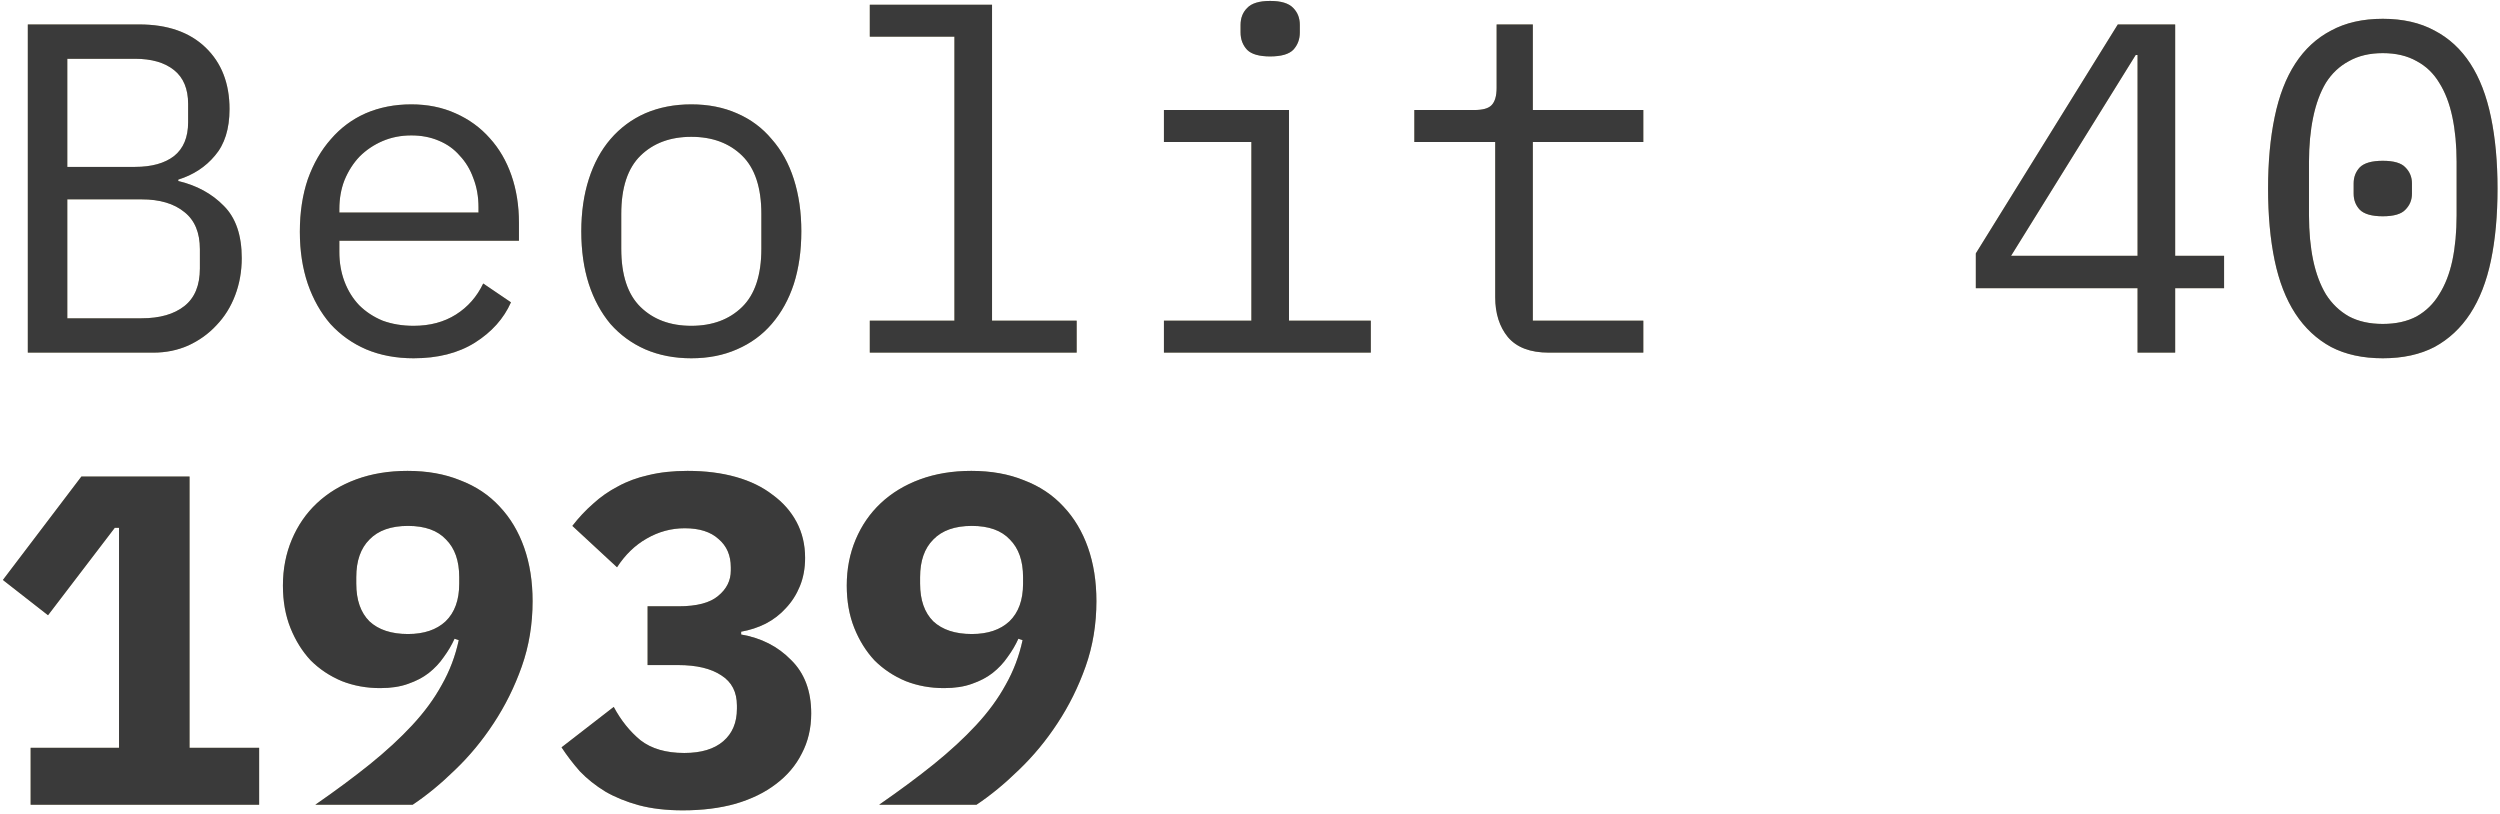 <?xml version="1.0" encoding="UTF-8"?> <svg xmlns="http://www.w3.org/2000/svg" width="553" height="180" viewBox="0 0 553 180" fill="none"> <path d="M6.152 5.408H30.8C37.04 5.408 41.928 7.107 45.464 10.504C49 13.901 50.768 18.443 50.768 24.128C50.768 28.496 49.693 31.928 47.544 34.424C45.464 36.92 42.76 38.688 39.432 39.728V40.04C43.523 41.011 46.885 42.848 49.52 45.552C52.155 48.187 53.472 52.035 53.472 57.096C53.472 60.008 52.987 62.747 52.016 65.312C51.045 67.877 49.659 70.096 47.856 71.968C46.123 73.84 44.043 75.331 41.616 76.44C39.259 77.48 36.693 78 33.92 78H6.152V5.408ZM31.32 70.408C35.341 70.408 38.496 69.507 40.784 67.704C43.072 65.901 44.216 63.128 44.216 59.384V55.12C44.216 51.445 43.072 48.707 40.784 46.904C38.496 45.032 35.341 44.096 31.32 44.096H14.888V70.408H31.32ZM29.864 36.92C33.539 36.92 36.416 36.123 38.496 34.528C40.576 32.864 41.616 30.368 41.616 27.04V22.984C41.616 19.656 40.576 17.16 38.496 15.496C36.416 13.832 33.539 13 29.864 13H14.888V36.92H29.864ZM91.495 79.248C87.613 79.248 84.111 78.589 80.991 77.272C77.941 75.955 75.306 74.083 73.087 71.656C70.938 69.16 69.274 66.213 68.095 62.816C66.917 59.349 66.327 55.501 66.327 51.272C66.327 46.973 66.917 43.091 68.095 39.624C69.343 36.157 71.042 33.211 73.191 30.784C75.341 28.288 77.906 26.381 80.887 25.064C83.938 23.747 87.301 23.088 90.975 23.088C94.581 23.088 97.839 23.747 100.751 25.064C103.733 26.381 106.263 28.219 108.343 30.576C110.423 32.864 112.018 35.603 113.127 38.792C114.237 41.981 114.791 45.483 114.791 49.296V53.248H75.063V55.744C75.063 58.101 75.445 60.285 76.207 62.296C76.97 64.307 78.045 66.04 79.431 67.496C80.887 68.952 82.621 70.096 84.631 70.928C86.711 71.691 88.999 72.072 91.495 72.072C95.101 72.072 98.221 71.24 100.855 69.576C103.49 67.912 105.501 65.624 106.887 62.712L113.023 66.872C111.429 70.477 108.759 73.459 105.015 75.816C101.341 78.104 96.834 79.248 91.495 79.248ZM90.975 29.952C88.687 29.952 86.573 30.368 84.631 31.2C82.69 32.032 80.991 33.176 79.535 34.632C78.149 36.088 77.039 37.821 76.207 39.832C75.445 41.773 75.063 43.923 75.063 46.28V47.008H105.847V45.864C105.847 43.507 105.466 41.357 104.703 39.416C104.01 37.475 103.005 35.811 101.687 34.424C100.439 32.968 98.879 31.859 97.007 31.096C95.205 30.333 93.194 29.952 90.975 29.952ZM152.919 79.248C149.175 79.248 145.777 78.589 142.727 77.272C139.745 75.955 137.18 74.083 135.031 71.656C132.951 69.16 131.356 66.213 130.247 62.816C129.137 59.349 128.583 55.467 128.583 51.168C128.583 46.939 129.137 43.091 130.247 39.624C131.356 36.157 132.951 33.211 135.031 30.784C137.18 28.288 139.745 26.381 142.727 25.064C145.777 23.747 149.175 23.088 152.919 23.088C156.663 23.088 160.025 23.747 163.007 25.064C166.057 26.381 168.623 28.288 170.703 30.784C172.852 33.211 174.481 36.157 175.591 39.624C176.7 43.091 177.255 46.939 177.255 51.168C177.255 55.467 176.7 59.349 175.591 62.816C174.481 66.213 172.852 69.16 170.703 71.656C168.623 74.083 166.057 75.955 163.007 77.272C160.025 78.589 156.663 79.248 152.919 79.248ZM152.919 72.072C157.564 72.072 161.308 70.685 164.151 67.912C166.993 65.139 168.415 60.84 168.415 55.016V47.32C168.415 41.496 166.993 37.197 164.151 34.424C161.308 31.651 157.564 30.264 152.919 30.264C148.273 30.264 144.529 31.651 141.687 34.424C138.844 37.197 137.423 41.496 137.423 47.32V55.016C137.423 60.84 138.844 65.139 141.687 67.912C144.529 70.685 148.273 72.072 152.919 72.072ZM192.398 70.928H211.118V8.112H192.398V1.04H219.438V70.928H238.158V78H192.398V70.928ZM280.966 12.48C278.539 12.48 276.84 11.995 275.87 11.024C274.899 9.984 274.414 8.701 274.414 7.176V5.512C274.414 3.987 274.899 2.739 275.87 1.768C276.84 0.728 278.539 0.208 280.966 0.208C283.392 0.208 285.091 0.728 286.062 1.768C287.032 2.739 287.518 3.987 287.518 5.512V7.176C287.518 8.701 287.032 9.984 286.062 11.024C285.091 11.995 283.392 12.48 280.966 12.48ZM257.462 70.928H276.806V31.408H257.462V24.336H285.126V70.928H303.222V78H257.462V70.928ZM342.597 78C338.506 78 335.49 76.856 333.549 74.568C331.677 72.28 330.741 69.333 330.741 65.728V31.408H312.853V24.336H326.165C327.968 24.336 329.216 23.989 329.909 23.296C330.672 22.533 331.053 21.251 331.053 19.448V5.408H339.061V24.336H363.501V31.408H339.061V70.928H363.501V78H342.597ZM472.828 78V63.752H437.052V56.056L468.46 5.408H481.148V56.576H491.964V63.752H481.148V78H472.828ZM444.852 56.576H472.828V12.168H472.412L444.852 56.576ZM527.075 79.248C522.638 79.248 518.824 78.416 515.635 76.752C512.446 75.019 509.811 72.557 507.731 69.368C505.651 66.179 504.126 62.261 503.155 57.616C502.184 52.971 501.699 47.667 501.699 41.704C501.699 35.811 502.184 30.541 503.155 25.896C504.126 21.181 505.651 17.229 507.731 14.04C509.811 10.851 512.446 8.424 515.635 6.76C518.824 5.027 522.638 4.16 527.075 4.16C531.512 4.16 535.326 5.027 538.515 6.76C541.704 8.424 544.339 10.851 546.419 14.04C548.499 17.229 550.024 21.181 550.995 25.896C551.966 30.541 552.451 35.811 552.451 41.704C552.451 47.667 551.966 52.971 550.995 57.616C550.024 62.261 548.499 66.179 546.419 69.368C544.339 72.557 541.704 75.019 538.515 76.752C535.326 78.416 531.512 79.248 527.075 79.248ZM527.075 71.656C529.987 71.656 532.483 71.101 534.563 69.992C536.643 68.813 538.307 67.184 539.555 65.104C540.872 63.024 541.843 60.528 542.467 57.616C543.091 54.635 543.403 51.307 543.403 47.632V35.776C543.403 32.171 543.091 28.877 542.467 25.896C541.843 22.915 540.872 20.384 539.555 18.304C538.307 16.224 536.643 14.629 534.563 13.52C532.483 12.341 529.987 11.752 527.075 11.752C524.163 11.752 521.667 12.341 519.587 13.52C517.507 14.629 515.808 16.224 514.491 18.304C513.243 20.384 512.307 22.915 511.683 25.896C511.059 28.877 510.747 32.171 510.747 35.776V47.632C510.747 51.307 511.059 54.635 511.683 57.616C512.307 60.528 513.243 63.024 514.491 65.104C515.808 67.184 517.507 68.813 519.587 69.992C521.667 71.101 524.163 71.656 527.075 71.656ZM527.075 47.84C524.648 47.84 522.95 47.355 521.979 46.384C521.078 45.413 520.627 44.235 520.627 42.848V40.56C520.627 39.173 521.078 37.995 521.979 37.024C522.95 36.053 524.648 35.568 527.075 35.568C529.502 35.568 531.166 36.053 532.067 37.024C533.038 37.995 533.523 39.173 533.523 40.56V42.848C533.523 44.235 533.038 45.413 532.067 46.384C531.166 47.355 529.502 47.84 527.075 47.84ZM6.776 178V165.416H26.328V116.744H25.392L10.624 136.088L0.64 128.288L18.008 105.408H41.928V165.416H57.32V178H6.776ZM117.807 132.968C117.807 138.099 117.01 142.917 115.415 147.424C113.821 151.931 111.741 156.125 109.175 160.008C106.679 163.821 103.837 167.253 100.647 170.304C97.527 173.355 94.407 175.92 91.287 178H69.759C74.266 174.88 78.287 171.899 81.823 169.056C85.429 166.144 88.549 163.267 91.183 160.424C93.887 157.512 96.071 154.531 97.735 151.48C99.469 148.429 100.717 145.136 101.479 141.6L100.543 141.288C99.919 142.675 99.122 144.027 98.151 145.344C97.25 146.661 96.141 147.84 94.823 148.88C93.575 149.851 92.05 150.648 90.247 151.272C88.514 151.896 86.469 152.208 84.111 152.208C81.061 152.208 78.218 151.688 75.583 150.648C72.949 149.539 70.661 148.013 68.719 146.072C66.847 144.061 65.357 141.669 64.247 138.896C63.138 136.123 62.583 133.003 62.583 129.536C62.583 125.861 63.242 122.464 64.559 119.344C65.877 116.224 67.714 113.555 70.071 111.336C72.498 109.048 75.41 107.28 78.807 106.032C82.205 104.784 85.983 104.16 90.143 104.16C94.511 104.16 98.394 104.853 101.791 106.24C105.258 107.557 108.17 109.499 110.527 112.064C112.885 114.56 114.687 117.576 115.935 121.112C117.183 124.648 117.807 128.6 117.807 132.968ZM90.247 140.248C93.783 140.248 96.557 139.312 98.567 137.44C100.578 135.499 101.583 132.725 101.583 129.12V127.664C101.583 124.059 100.613 121.285 98.671 119.344C96.799 117.333 93.991 116.328 90.247 116.328C86.503 116.328 83.661 117.333 81.719 119.344C79.778 121.285 78.807 124.059 78.807 127.664V129.12C78.807 132.725 79.778 135.499 81.719 137.44C83.73 139.312 86.573 140.248 90.247 140.248ZM150.111 134.112C154.132 134.112 157.044 133.349 158.847 131.824C160.719 130.299 161.655 128.427 161.655 126.208V125.48C161.655 122.845 160.753 120.765 158.951 119.24C157.217 117.645 154.721 116.848 151.463 116.848C148.481 116.848 145.673 117.611 143.039 119.136C140.473 120.592 138.289 122.707 136.487 125.48L126.607 116.328C127.993 114.525 129.519 112.896 131.183 111.44C132.847 109.915 134.684 108.632 136.695 107.592C138.705 106.483 140.959 105.651 143.455 105.096C146.02 104.472 148.897 104.16 152.087 104.16C156.039 104.16 159.609 104.611 162.799 105.512C165.988 106.413 168.692 107.731 170.911 109.464C173.199 111.128 174.967 113.139 176.215 115.496C177.463 117.853 178.087 120.488 178.087 123.4C178.087 125.688 177.705 127.768 176.943 129.64C176.18 131.512 175.14 133.141 173.823 134.528C172.575 135.915 171.084 137.059 169.351 137.96C167.687 138.792 165.884 139.381 163.943 139.728V140.352C168.38 141.115 172.055 142.987 174.967 145.968C177.948 148.88 179.439 152.832 179.439 157.824C179.439 161.083 178.745 164.029 177.359 166.664C176.041 169.299 174.135 171.552 171.639 173.424C169.212 175.296 166.231 176.752 162.695 177.792C159.228 178.763 155.345 179.248 151.047 179.248C147.372 179.248 144.113 178.867 141.271 178.104C138.497 177.341 136.036 176.336 133.887 175.088C131.737 173.771 129.865 172.28 128.271 170.616C126.745 168.883 125.393 167.115 124.215 165.312L135.759 156.368C137.353 159.349 139.329 161.811 141.687 163.752C144.113 165.624 147.337 166.56 151.359 166.56C155.103 166.56 157.98 165.693 159.991 163.96C162.001 162.227 163.007 159.835 163.007 156.784V156.056C163.007 153.075 161.863 150.856 159.575 149.4C157.287 147.875 154.097 147.112 150.007 147.112H143.247V134.112H150.111ZM242.526 132.968C242.526 138.099 241.729 142.917 240.134 147.424C238.539 151.931 236.459 156.125 233.894 160.008C231.398 163.821 228.555 167.253 225.366 170.304C222.246 173.355 219.126 175.92 216.006 178H194.478C198.985 174.88 203.006 171.899 206.542 169.056C210.147 166.144 213.267 163.267 215.902 160.424C218.606 157.512 220.79 154.531 222.454 151.48C224.187 148.429 225.435 145.136 226.198 141.6L225.262 141.288C224.638 142.675 223.841 144.027 222.87 145.344C221.969 146.661 220.859 147.84 219.542 148.88C218.294 149.851 216.769 150.648 214.966 151.272C213.233 151.896 211.187 152.208 208.83 152.208C205.779 152.208 202.937 151.688 200.302 150.648C197.667 149.539 195.379 148.013 193.438 146.072C191.566 144.061 190.075 141.669 188.966 138.896C187.857 136.123 187.302 133.003 187.302 129.536C187.302 125.861 187.961 122.464 189.278 119.344C190.595 116.224 192.433 113.555 194.79 111.336C197.217 109.048 200.129 107.28 203.526 106.032C206.923 104.784 210.702 104.16 214.862 104.16C219.23 104.16 223.113 104.853 226.51 106.24C229.977 107.557 232.889 109.499 235.246 112.064C237.603 114.56 239.406 117.576 240.654 121.112C241.902 124.648 242.526 128.6 242.526 132.968ZM214.966 140.248C218.502 140.248 221.275 139.312 223.286 137.44C225.297 135.499 226.302 132.725 226.302 129.12V127.664C226.302 124.059 225.331 121.285 223.39 119.344C221.518 117.333 218.71 116.328 214.966 116.328C211.222 116.328 208.379 117.333 206.438 119.344C204.497 121.285 203.526 124.059 203.526 127.664V129.12C203.526 132.725 204.497 135.499 206.438 137.44C208.449 139.312 211.291 140.248 214.966 140.248Z" fill="#C6BA91"></path> <path d="M6.152 5.408H30.8C37.04 5.408 41.928 7.107 45.464 10.504C49 13.901 50.768 18.443 50.768 24.128C50.768 28.496 49.693 31.928 47.544 34.424C45.464 36.92 42.76 38.688 39.432 39.728V40.04C43.523 41.011 46.885 42.848 49.52 45.552C52.155 48.187 53.472 52.035 53.472 57.096C53.472 60.008 52.987 62.747 52.016 65.312C51.045 67.877 49.659 70.096 47.856 71.968C46.123 73.84 44.043 75.331 41.616 76.44C39.259 77.48 36.693 78 33.92 78H6.152V5.408ZM31.32 70.408C35.341 70.408 38.496 69.507 40.784 67.704C43.072 65.901 44.216 63.128 44.216 59.384V55.12C44.216 51.445 43.072 48.707 40.784 46.904C38.496 45.032 35.341 44.096 31.32 44.096H14.888V70.408H31.32ZM29.864 36.92C33.539 36.92 36.416 36.123 38.496 34.528C40.576 32.864 41.616 30.368 41.616 27.04V22.984C41.616 19.656 40.576 17.16 38.496 15.496C36.416 13.832 33.539 13 29.864 13H14.888V36.92H29.864ZM91.495 79.248C87.613 79.248 84.111 78.589 80.991 77.272C77.941 75.955 75.306 74.083 73.087 71.656C70.938 69.16 69.274 66.213 68.095 62.816C66.917 59.349 66.327 55.501 66.327 51.272C66.327 46.973 66.917 43.091 68.095 39.624C69.343 36.157 71.042 33.211 73.191 30.784C75.341 28.288 77.906 26.381 80.887 25.064C83.938 23.747 87.301 23.088 90.975 23.088C94.581 23.088 97.839 23.747 100.751 25.064C103.733 26.381 106.263 28.219 108.343 30.576C110.423 32.864 112.018 35.603 113.127 38.792C114.237 41.981 114.791 45.483 114.791 49.296V53.248H75.063V55.744C75.063 58.101 75.445 60.285 76.207 62.296C76.97 64.307 78.045 66.04 79.431 67.496C80.887 68.952 82.621 70.096 84.631 70.928C86.711 71.691 88.999 72.072 91.495 72.072C95.101 72.072 98.221 71.24 100.855 69.576C103.49 67.912 105.501 65.624 106.887 62.712L113.023 66.872C111.429 70.477 108.759 73.459 105.015 75.816C101.341 78.104 96.834 79.248 91.495 79.248ZM90.975 29.952C88.687 29.952 86.573 30.368 84.631 31.2C82.69 32.032 80.991 33.176 79.535 34.632C78.149 36.088 77.039 37.821 76.207 39.832C75.445 41.773 75.063 43.923 75.063 46.28V47.008H105.847V45.864C105.847 43.507 105.466 41.357 104.703 39.416C104.01 37.475 103.005 35.811 101.687 34.424C100.439 32.968 98.879 31.859 97.007 31.096C95.205 30.333 93.194 29.952 90.975 29.952ZM152.919 79.248C149.175 79.248 145.777 78.589 142.727 77.272C139.745 75.955 137.18 74.083 135.031 71.656C132.951 69.16 131.356 66.213 130.247 62.816C129.137 59.349 128.583 55.467 128.583 51.168C128.583 46.939 129.137 43.091 130.247 39.624C131.356 36.157 132.951 33.211 135.031 30.784C137.18 28.288 139.745 26.381 142.727 25.064C145.777 23.747 149.175 23.088 152.919 23.088C156.663 23.088 160.025 23.747 163.007 25.064C166.057 26.381 168.623 28.288 170.703 30.784C172.852 33.211 174.481 36.157 175.591 39.624C176.7 43.091 177.255 46.939 177.255 51.168C177.255 55.467 176.7 59.349 175.591 62.816C174.481 66.213 172.852 69.16 170.703 71.656C168.623 74.083 166.057 75.955 163.007 77.272C160.025 78.589 156.663 79.248 152.919 79.248ZM152.919 72.072C157.564 72.072 161.308 70.685 164.151 67.912C166.993 65.139 168.415 60.84 168.415 55.016V47.32C168.415 41.496 166.993 37.197 164.151 34.424C161.308 31.651 157.564 30.264 152.919 30.264C148.273 30.264 144.529 31.651 141.687 34.424C138.844 37.197 137.423 41.496 137.423 47.32V55.016C137.423 60.84 138.844 65.139 141.687 67.912C144.529 70.685 148.273 72.072 152.919 72.072ZM192.398 70.928H211.118V8.112H192.398V1.04H219.438V70.928H238.158V78H192.398V70.928ZM280.966 12.48C278.539 12.48 276.84 11.995 275.87 11.024C274.899 9.984 274.414 8.701 274.414 7.176V5.512C274.414 3.987 274.899 2.739 275.87 1.768C276.84 0.728 278.539 0.208 280.966 0.208C283.392 0.208 285.091 0.728 286.062 1.768C287.032 2.739 287.518 3.987 287.518 5.512V7.176C287.518 8.701 287.032 9.984 286.062 11.024C285.091 11.995 283.392 12.48 280.966 12.48ZM257.462 70.928H276.806V31.408H257.462V24.336H285.126V70.928H303.222V78H257.462V70.928ZM342.597 78C338.506 78 335.49 76.856 333.549 74.568C331.677 72.28 330.741 69.333 330.741 65.728V31.408H312.853V24.336H326.165C327.968 24.336 329.216 23.989 329.909 23.296C330.672 22.533 331.053 21.251 331.053 19.448V5.408H339.061V24.336H363.501V31.408H339.061V70.928H363.501V78H342.597ZM472.828 78V63.752H437.052V56.056L468.46 5.408H481.148V56.576H491.964V63.752H481.148V78H472.828ZM444.852 56.576H472.828V12.168H472.412L444.852 56.576ZM527.075 79.248C522.638 79.248 518.824 78.416 515.635 76.752C512.446 75.019 509.811 72.557 507.731 69.368C505.651 66.179 504.126 62.261 503.155 57.616C502.184 52.971 501.699 47.667 501.699 41.704C501.699 35.811 502.184 30.541 503.155 25.896C504.126 21.181 505.651 17.229 507.731 14.04C509.811 10.851 512.446 8.424 515.635 6.76C518.824 5.027 522.638 4.16 527.075 4.16C531.512 4.16 535.326 5.027 538.515 6.76C541.704 8.424 544.339 10.851 546.419 14.04C548.499 17.229 550.024 21.181 550.995 25.896C551.966 30.541 552.451 35.811 552.451 41.704C552.451 47.667 551.966 52.971 550.995 57.616C550.024 62.261 548.499 66.179 546.419 69.368C544.339 72.557 541.704 75.019 538.515 76.752C535.326 78.416 531.512 79.248 527.075 79.248ZM527.075 71.656C529.987 71.656 532.483 71.101 534.563 69.992C536.643 68.813 538.307 67.184 539.555 65.104C540.872 63.024 541.843 60.528 542.467 57.616C543.091 54.635 543.403 51.307 543.403 47.632V35.776C543.403 32.171 543.091 28.877 542.467 25.896C541.843 22.915 540.872 20.384 539.555 18.304C538.307 16.224 536.643 14.629 534.563 13.52C532.483 12.341 529.987 11.752 527.075 11.752C524.163 11.752 521.667 12.341 519.587 13.52C517.507 14.629 515.808 16.224 514.491 18.304C513.243 20.384 512.307 22.915 511.683 25.896C511.059 28.877 510.747 32.171 510.747 35.776V47.632C510.747 51.307 511.059 54.635 511.683 57.616C512.307 60.528 513.243 63.024 514.491 65.104C515.808 67.184 517.507 68.813 519.587 69.992C521.667 71.101 524.163 71.656 527.075 71.656ZM527.075 47.84C524.648 47.84 522.95 47.355 521.979 46.384C521.078 45.413 520.627 44.235 520.627 42.848V40.56C520.627 39.173 521.078 37.995 521.979 37.024C522.95 36.053 524.648 35.568 527.075 35.568C529.502 35.568 531.166 36.053 532.067 37.024C533.038 37.995 533.523 39.173 533.523 40.56V42.848C533.523 44.235 533.038 45.413 532.067 46.384C531.166 47.355 529.502 47.84 527.075 47.84ZM6.776 178V165.416H26.328V116.744H25.392L10.624 136.088L0.64 128.288L18.008 105.408H41.928V165.416H57.32V178H6.776ZM117.807 132.968C117.807 138.099 117.01 142.917 115.415 147.424C113.821 151.931 111.741 156.125 109.175 160.008C106.679 163.821 103.837 167.253 100.647 170.304C97.527 173.355 94.407 175.92 91.287 178H69.759C74.266 174.88 78.287 171.899 81.823 169.056C85.429 166.144 88.549 163.267 91.183 160.424C93.887 157.512 96.071 154.531 97.735 151.48C99.469 148.429 100.717 145.136 101.479 141.6L100.543 141.288C99.919 142.675 99.122 144.027 98.151 145.344C97.25 146.661 96.141 147.84 94.823 148.88C93.575 149.851 92.05 150.648 90.247 151.272C88.514 151.896 86.469 152.208 84.111 152.208C81.061 152.208 78.218 151.688 75.583 150.648C72.949 149.539 70.661 148.013 68.719 146.072C66.847 144.061 65.357 141.669 64.247 138.896C63.138 136.123 62.583 133.003 62.583 129.536C62.583 125.861 63.242 122.464 64.559 119.344C65.877 116.224 67.714 113.555 70.071 111.336C72.498 109.048 75.41 107.28 78.807 106.032C82.205 104.784 85.983 104.16 90.143 104.16C94.511 104.16 98.394 104.853 101.791 106.24C105.258 107.557 108.17 109.499 110.527 112.064C112.885 114.56 114.687 117.576 115.935 121.112C117.183 124.648 117.807 128.6 117.807 132.968ZM90.247 140.248C93.783 140.248 96.557 139.312 98.567 137.44C100.578 135.499 101.583 132.725 101.583 129.12V127.664C101.583 124.059 100.613 121.285 98.671 119.344C96.799 117.333 93.991 116.328 90.247 116.328C86.503 116.328 83.661 117.333 81.719 119.344C79.778 121.285 78.807 124.059 78.807 127.664V129.12C78.807 132.725 79.778 135.499 81.719 137.44C83.73 139.312 86.573 140.248 90.247 140.248ZM150.111 134.112C154.132 134.112 157.044 133.349 158.847 131.824C160.719 130.299 161.655 128.427 161.655 126.208V125.48C161.655 122.845 160.753 120.765 158.951 119.24C157.217 117.645 154.721 116.848 151.463 116.848C148.481 116.848 145.673 117.611 143.039 119.136C140.473 120.592 138.289 122.707 136.487 125.48L126.607 116.328C127.993 114.525 129.519 112.896 131.183 111.44C132.847 109.915 134.684 108.632 136.695 107.592C138.705 106.483 140.959 105.651 143.455 105.096C146.02 104.472 148.897 104.16 152.087 104.16C156.039 104.16 159.609 104.611 162.799 105.512C165.988 106.413 168.692 107.731 170.911 109.464C173.199 111.128 174.967 113.139 176.215 115.496C177.463 117.853 178.087 120.488 178.087 123.4C178.087 125.688 177.705 127.768 176.943 129.64C176.18 131.512 175.14 133.141 173.823 134.528C172.575 135.915 171.084 137.059 169.351 137.96C167.687 138.792 165.884 139.381 163.943 139.728V140.352C168.38 141.115 172.055 142.987 174.967 145.968C177.948 148.88 179.439 152.832 179.439 157.824C179.439 161.083 178.745 164.029 177.359 166.664C176.041 169.299 174.135 171.552 171.639 173.424C169.212 175.296 166.231 176.752 162.695 177.792C159.228 178.763 155.345 179.248 151.047 179.248C147.372 179.248 144.113 178.867 141.271 178.104C138.497 177.341 136.036 176.336 133.887 175.088C131.737 173.771 129.865 172.28 128.271 170.616C126.745 168.883 125.393 167.115 124.215 165.312L135.759 156.368C137.353 159.349 139.329 161.811 141.687 163.752C144.113 165.624 147.337 166.56 151.359 166.56C155.103 166.56 157.98 165.693 159.991 163.96C162.001 162.227 163.007 159.835 163.007 156.784V156.056C163.007 153.075 161.863 150.856 159.575 149.4C157.287 147.875 154.097 147.112 150.007 147.112H143.247V134.112H150.111ZM242.526 132.968C242.526 138.099 241.729 142.917 240.134 147.424C238.539 151.931 236.459 156.125 233.894 160.008C231.398 163.821 228.555 167.253 225.366 170.304C222.246 173.355 219.126 175.92 216.006 178H194.478C198.985 174.88 203.006 171.899 206.542 169.056C210.147 166.144 213.267 163.267 215.902 160.424C218.606 157.512 220.79 154.531 222.454 151.48C224.187 148.429 225.435 145.136 226.198 141.6L225.262 141.288C224.638 142.675 223.841 144.027 222.87 145.344C221.969 146.661 220.859 147.84 219.542 148.88C218.294 149.851 216.769 150.648 214.966 151.272C213.233 151.896 211.187 152.208 208.83 152.208C205.779 152.208 202.937 151.688 200.302 150.648C197.667 149.539 195.379 148.013 193.438 146.072C191.566 144.061 190.075 141.669 188.966 138.896C187.857 136.123 187.302 133.003 187.302 129.536C187.302 125.861 187.961 122.464 189.278 119.344C190.595 116.224 192.433 113.555 194.79 111.336C197.217 109.048 200.129 107.28 203.526 106.032C206.923 104.784 210.702 104.16 214.862 104.16C219.23 104.16 223.113 104.853 226.51 106.24C229.977 107.557 232.889 109.499 235.246 112.064C237.603 114.56 239.406 117.576 240.654 121.112C241.902 124.648 242.526 128.6 242.526 132.968ZM214.966 140.248C218.502 140.248 221.275 139.312 223.286 137.44C225.297 135.499 226.302 132.725 226.302 129.12V127.664C226.302 124.059 225.331 121.285 223.39 119.344C221.518 117.333 218.71 116.328 214.966 116.328C211.222 116.328 208.379 117.333 206.438 119.344C204.497 121.285 203.526 124.059 203.526 127.664V129.12C203.526 132.725 204.497 135.499 206.438 137.44C208.449 139.312 211.291 140.248 214.966 140.248Z" fill="#3A3A3A"></path> </svg> 